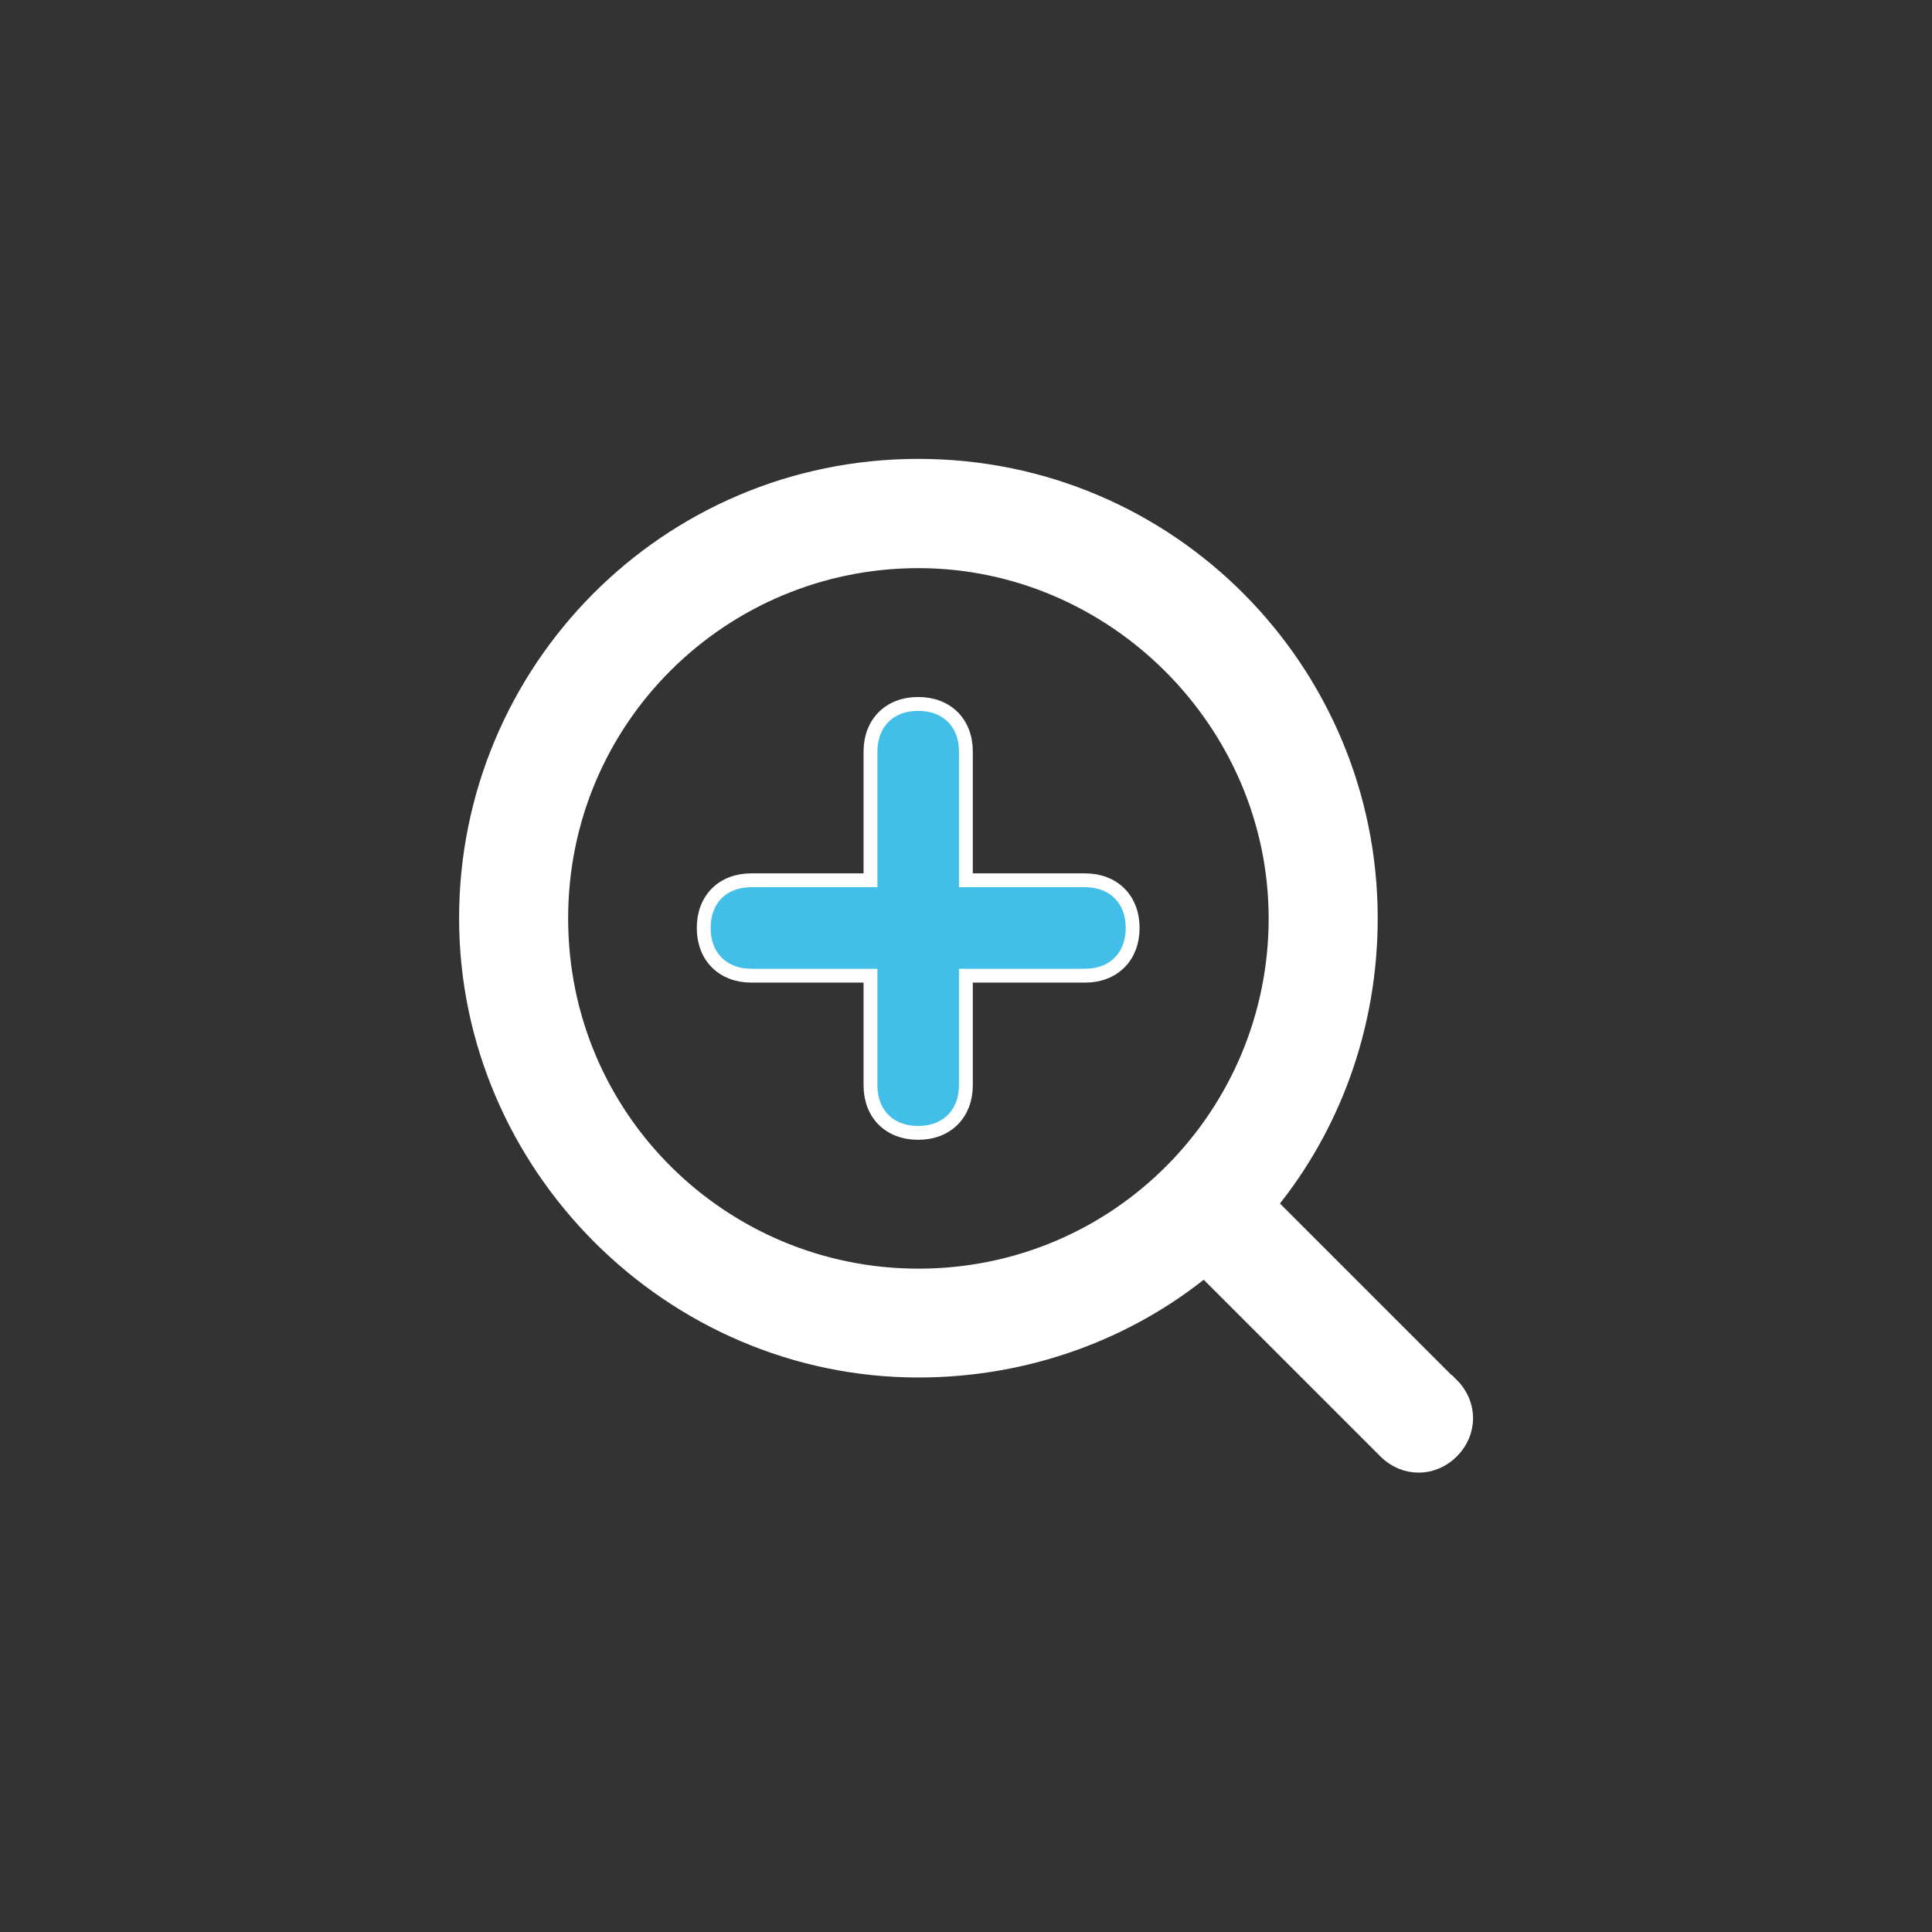 <svg viewBox="0 0 90.71 90.71" xmlns="http://www.w3.org/2000/svg" data-name="Capa 1" id="Capa_1">
  <rect x="0" y="0" width="90.71" height="90.71" fill="#333333" stroke="none"/>
  <defs>
    <style>
      .cls-1 {
        fill: #fff;
      }

      .cls-1, .cls-2 {
        stroke: #fff;
        stroke-miterlimit: 10;
        stroke-width: .65px;
      }

      .cls-2 {
        fill: #42bfe8;
      }
    </style>
  </defs>
  <path d="M68.16,65.03l-8.5-8.5c2.91-3.58,4.7-8.27,4.7-13.42,0-11.63-9.39-21.24-21.24-21.24s-21.24,9.61-21.24,21.24,9.61,21.24,21.24,21.24c5.14,0,9.84-1.79,13.42-4.7l8.5,8.5c.89.89,2.24.89,3.13,0,.89-.89.89-2.24,0-3.13ZM43.12,59.89c-9.17,0-16.77-7.38-16.77-16.77s7.6-16.77,16.77-16.77,16.77,7.6,16.77,16.77-7.38,16.77-16.77,16.77Z" class="cls-1"></path>
  <path d="M53.18,43.57c0,1.34-.89,2.24-2.24,2.24h-5.59v5.14c0,1.34-.89,2.24-2.24,2.24s-2.24-.89-2.24-2.24v-5.14h-5.59c-1.34,0-2.24-.89-2.24-2.24s.89-2.24,2.24-2.24h5.59v-6.04c0-1.34.89-2.24,2.24-2.24s2.24.89,2.24,2.24v6.04h5.59c1.34,0,2.24.89,2.24,2.24Z" class="cls-2"></path>
</svg>